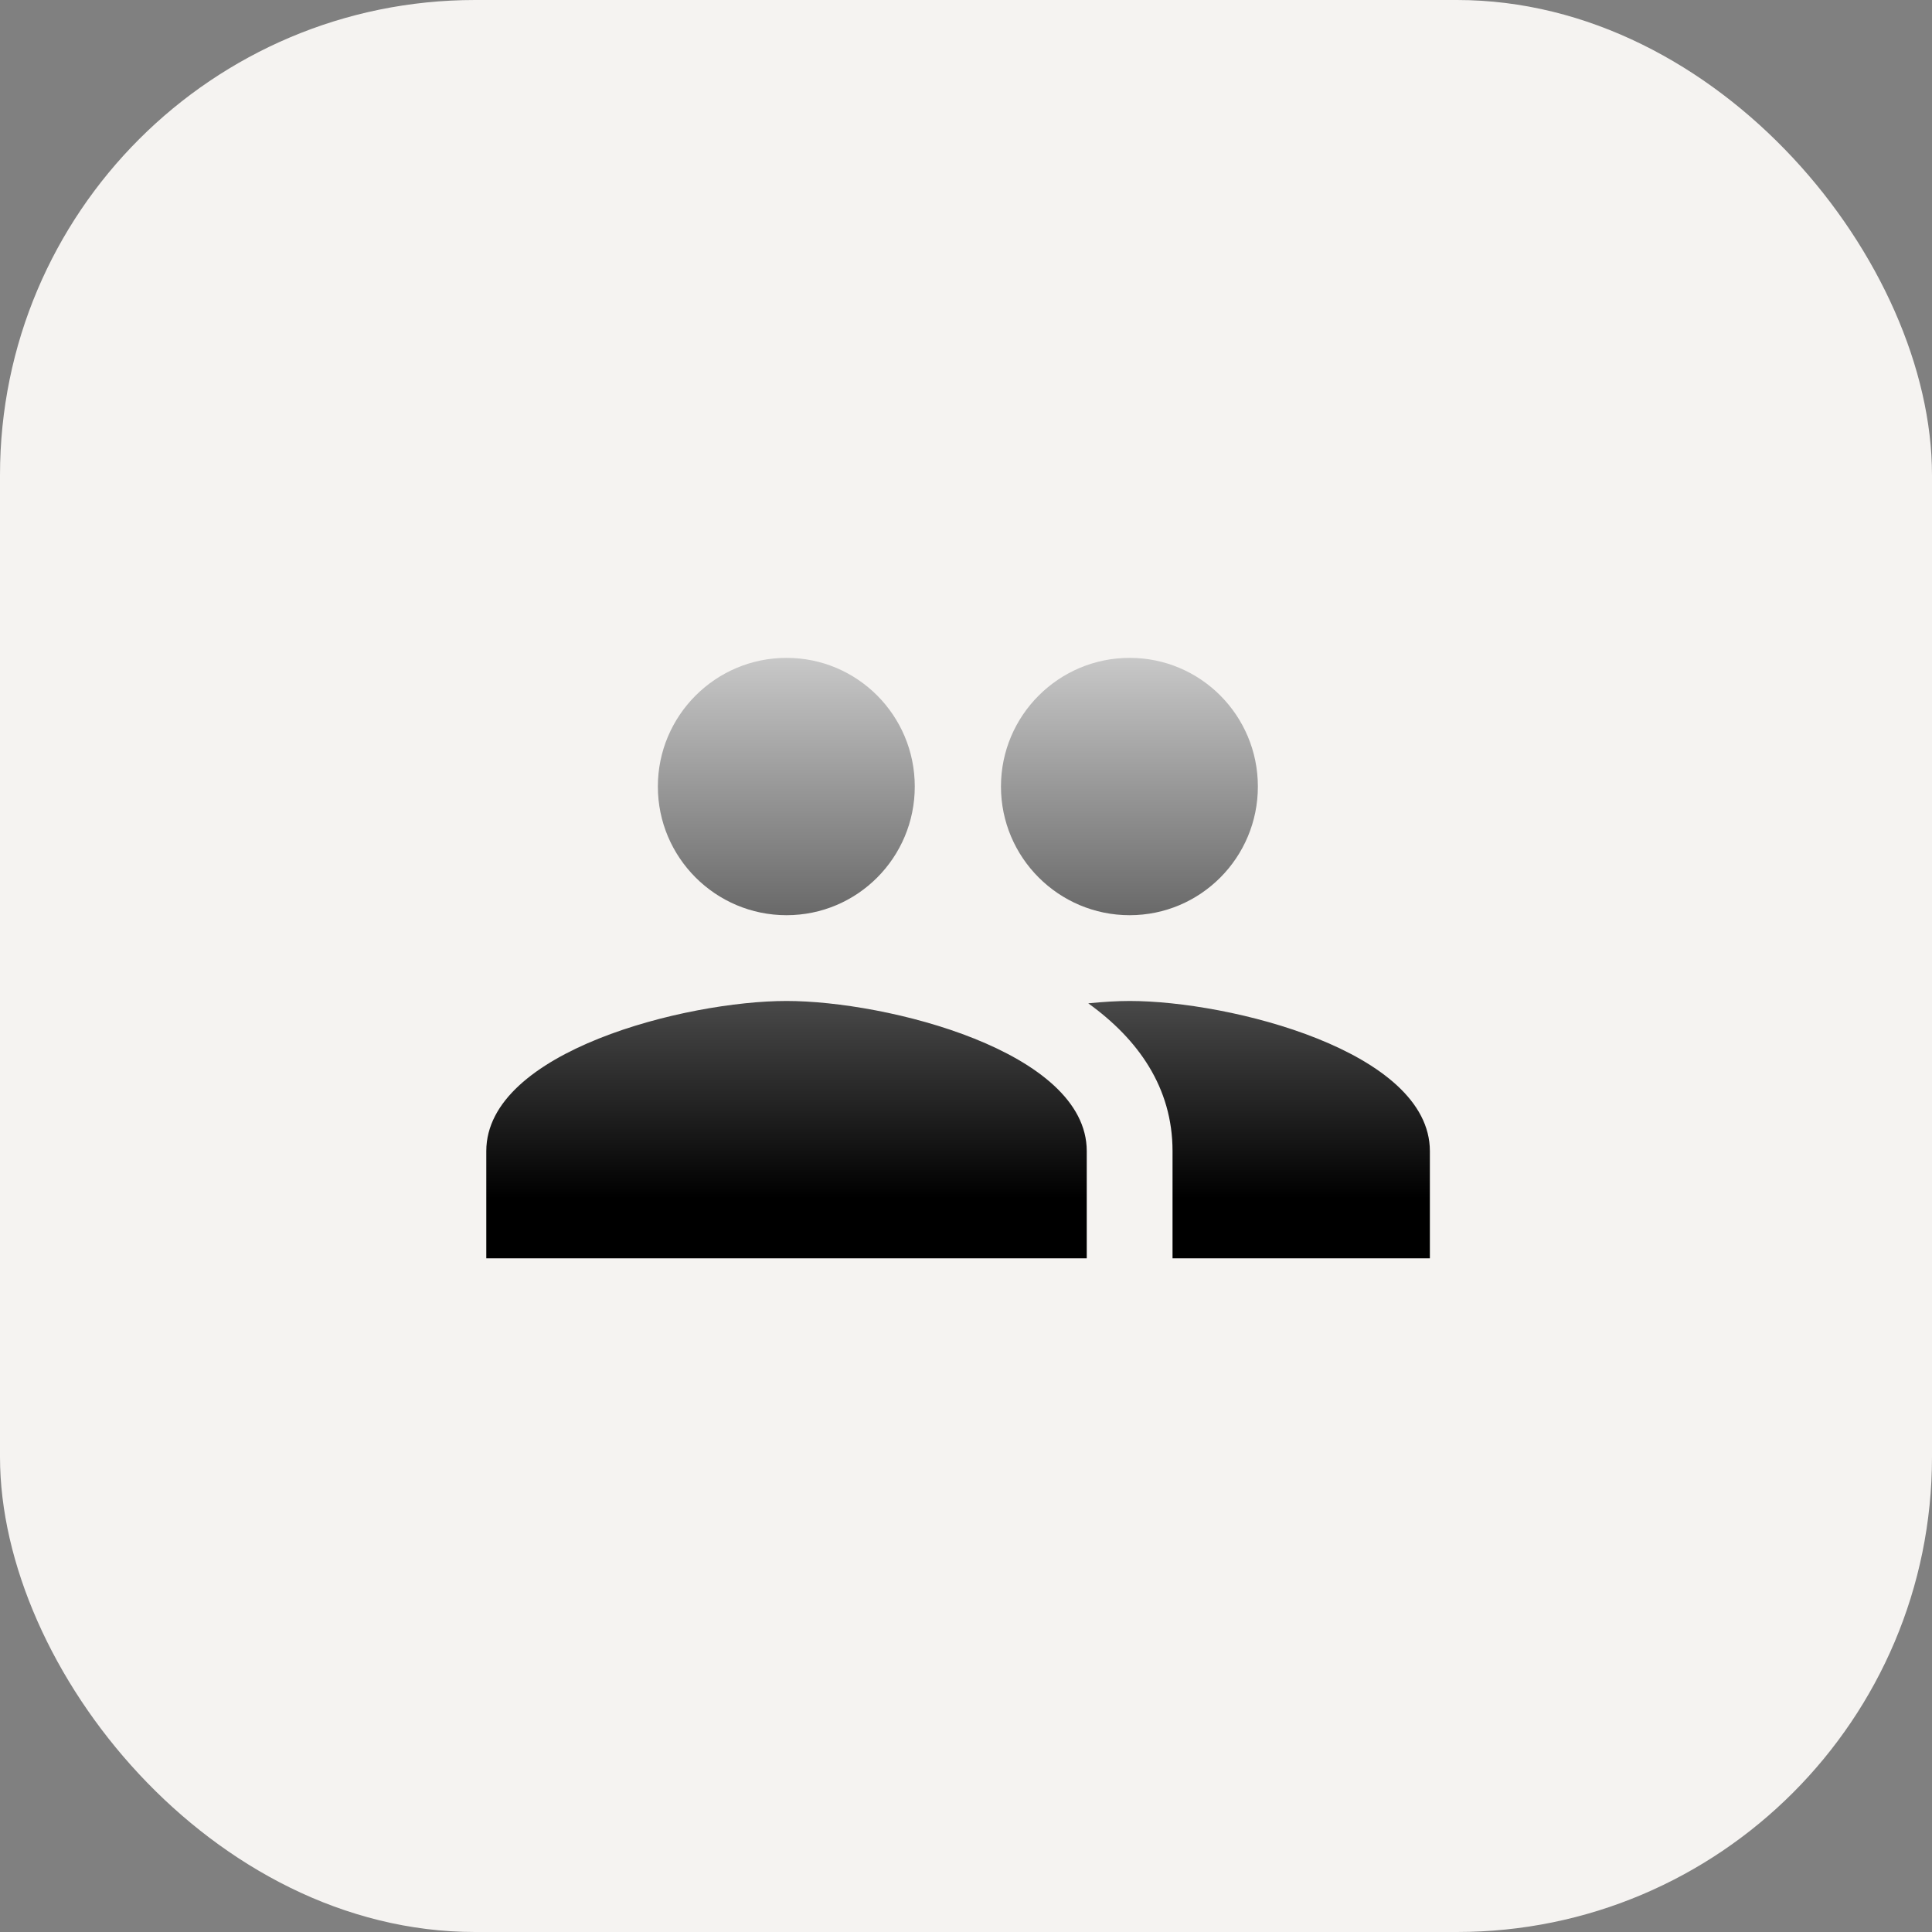 <?xml version="1.0" encoding="UTF-8"?> <svg xmlns="http://www.w3.org/2000/svg" width="122" height="122" viewBox="0 0 122 122" fill="none"><rect x="0" y="0" width="122" height="122" fill="#808080" stroke="none"/><rect width="122" height="122" rx="30" fill="#F5F3F1"></rect><g clip-path="url(#clip0_27_688)"><path d="M71.333 57.792C75.816 57.792 79.431 54.149 79.431 49.667C79.431 45.184 75.816 41.542 71.333 41.542C66.851 41.542 63.208 45.184 63.208 49.667C63.208 54.149 66.851 57.792 71.333 57.792ZM49.667 57.792C54.149 57.792 57.765 54.149 57.765 49.667C57.765 45.184 54.149 41.542 49.667 41.542C45.184 41.542 41.542 45.184 41.542 49.667C41.542 54.149 45.184 57.792 49.667 57.792ZM49.667 63.208C43.343 63.208 30.708 66.377 30.708 72.688V79.458H68.625V72.688C68.625 66.377 55.991 63.208 49.667 63.208ZM71.333 63.208C70.548 63.208 69.668 63.263 68.72 63.357C71.862 65.619 74.042 68.666 74.042 72.688V79.458H90.292V72.688C90.292 66.377 77.657 63.208 71.333 63.208Z" fill="url(#paint0_linear_27_688)"></path></g><defs><linearGradient id="paint0_linear_27_688" x1="60.5" y1="41.542" x2="60.5" y2="79.458" gradientUnits="userSpaceOnUse"><stop stop-color="#C8C8C8"></stop><stop offset="0.9"></stop></linearGradient><clipPath id="clip0_27_688"><rect x="28" y="28" width="65" height="65" rx="5" fill="white"></rect></clipPath></defs></svg> 